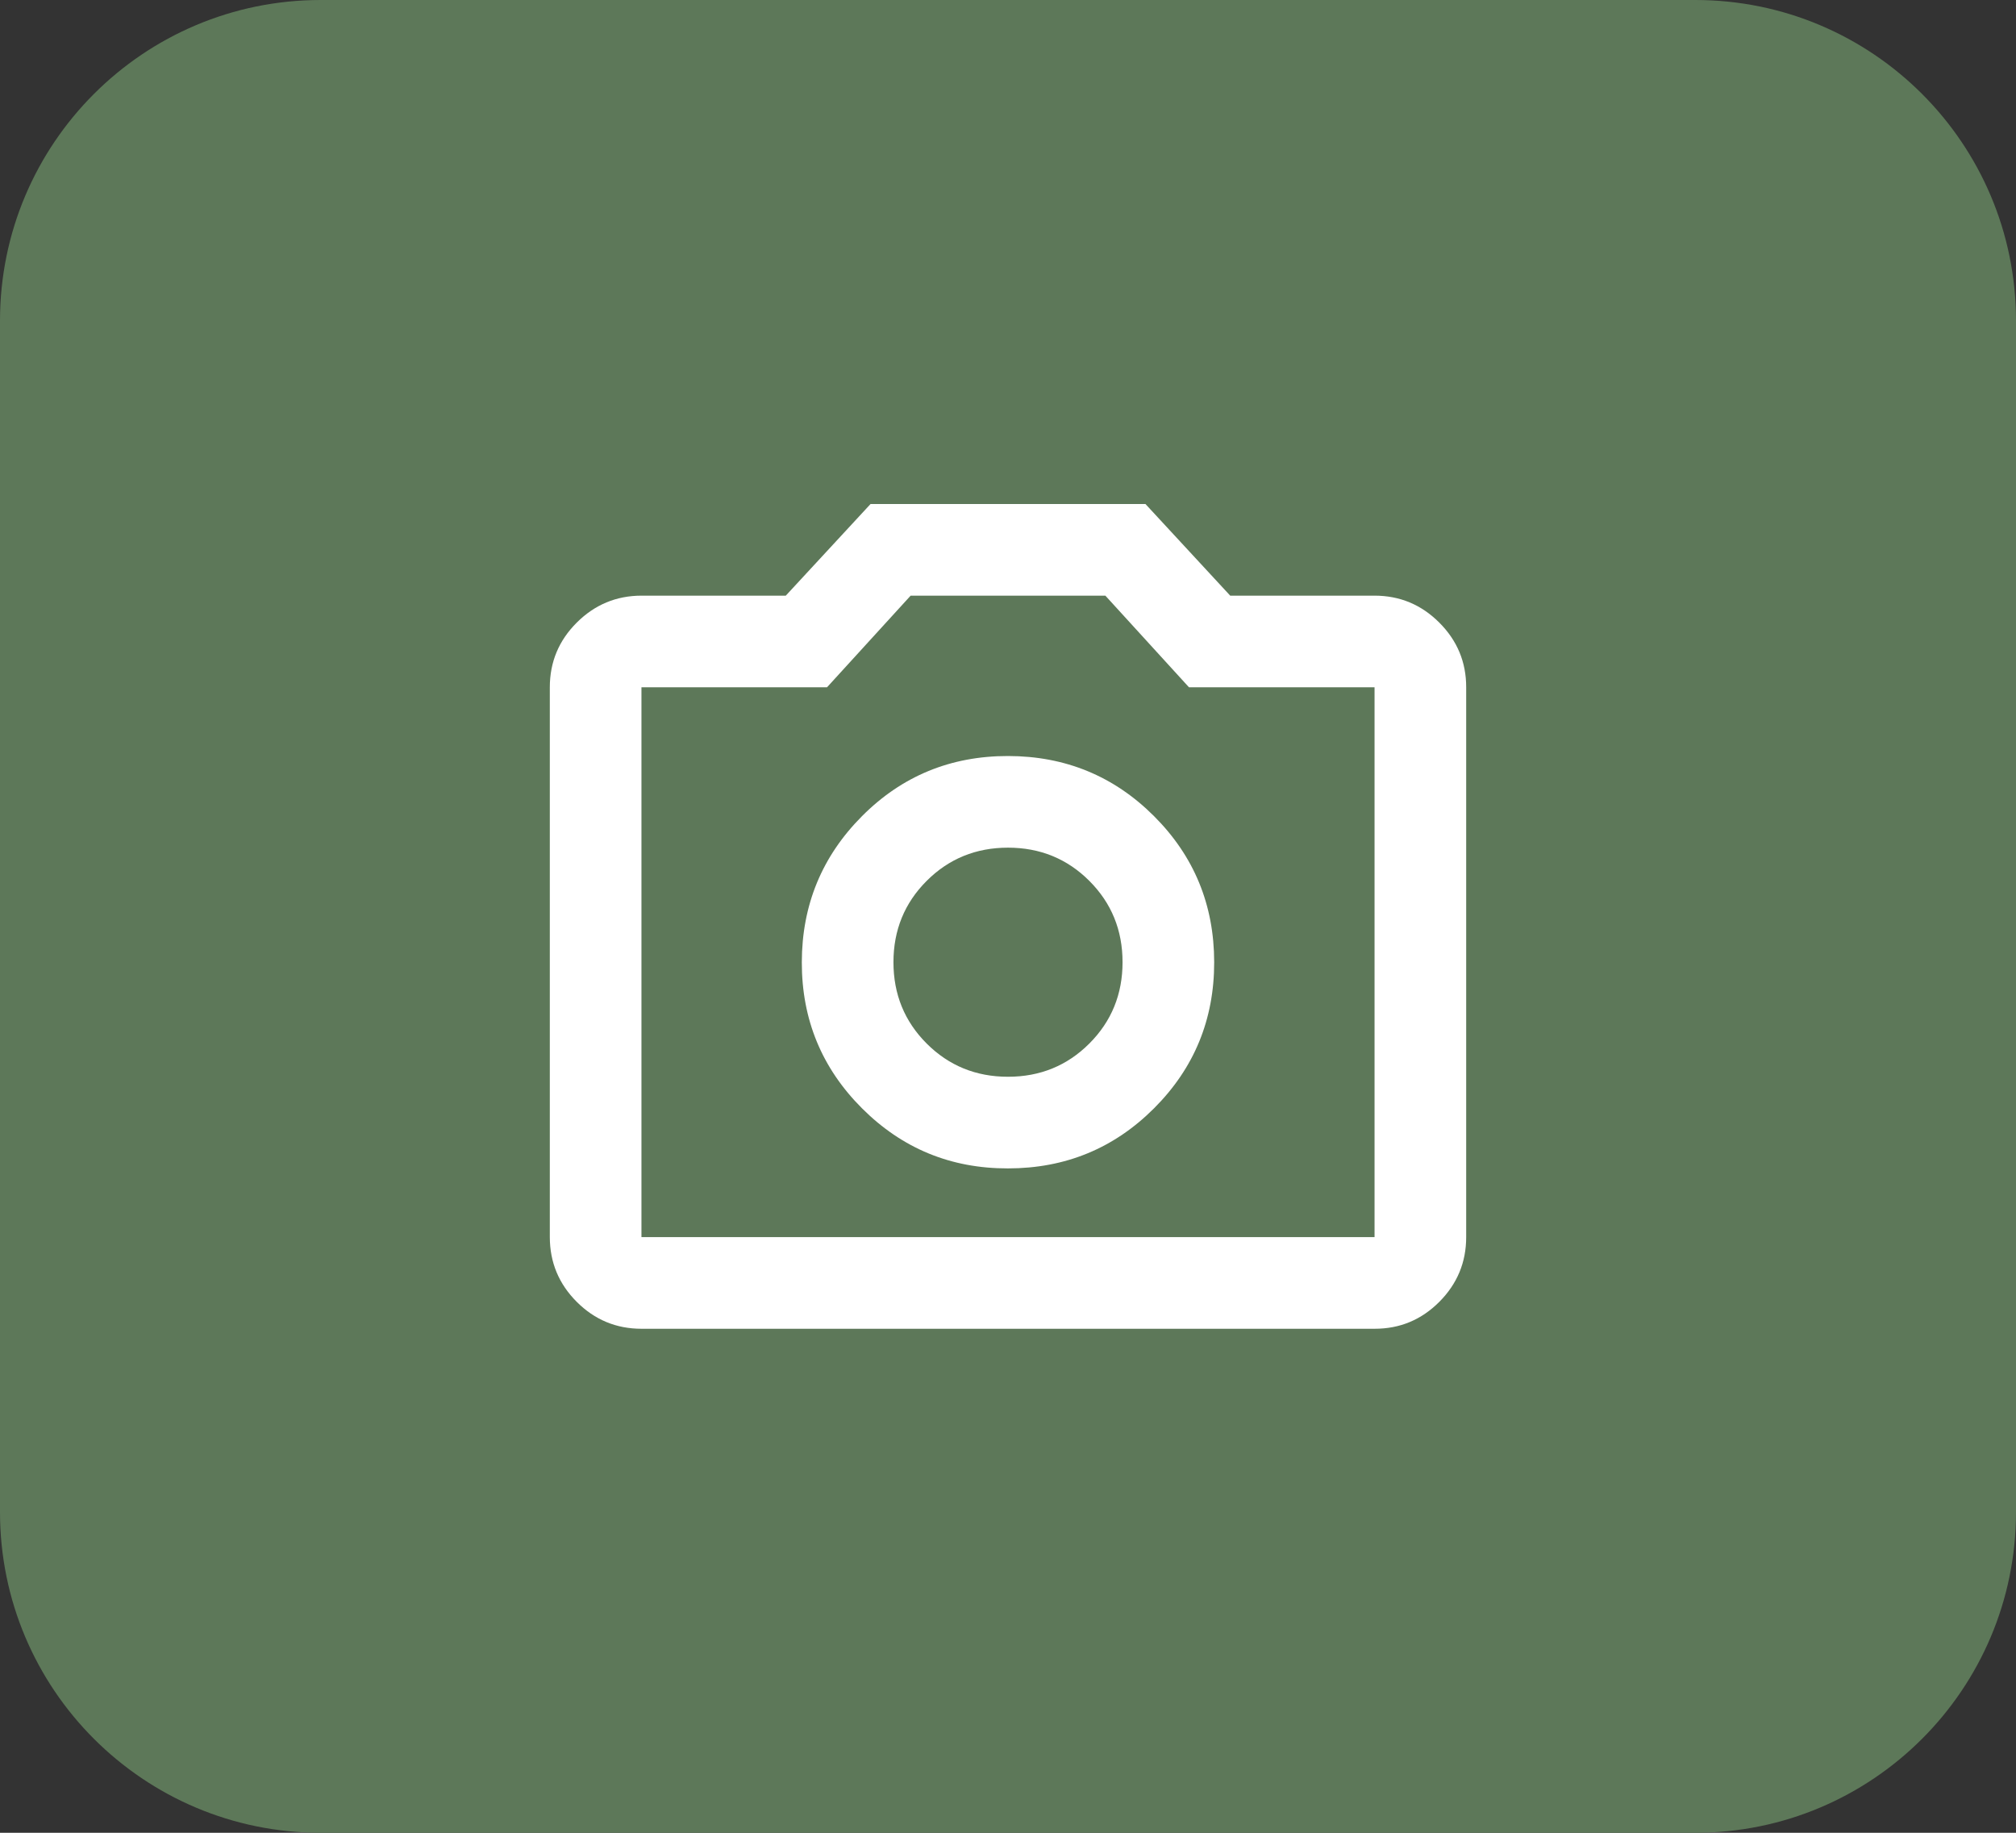 <?xml version="1.0" encoding="UTF-8"?> <svg xmlns="http://www.w3.org/2000/svg" width="44" height="40" viewBox="0 0 44 40" fill="none"><rect x="0" y="0" width="44" height="40" fill="#333333" stroke="none"/><path d="M0 7C0 3.134 3.134 0 7 0H37C40.866 0 44 3.134 44 7V33C44 36.866 40.866 40 37 40H7C3.134 40 0 36.866 0 33V7Z" fill="#5D7859"></path><path d="M22 25.5C23.25 25.5 24.313 25.063 25.188 24.188C26.063 23.313 26.501 22.251 26.5 21C26.499 19.749 26.062 18.687 25.188 17.813C24.314 16.939 23.251 16.501 22 16.5C20.749 16.499 19.686 16.936 18.813 17.813C17.94 18.69 17.502 19.752 17.5 21C17.498 22.248 17.936 23.311 18.813 24.188C19.69 25.065 20.753 25.503 22 25.5ZM22 23.5C21.3 23.5 20.708 23.258 20.225 22.775C19.742 22.292 19.5 21.7 19.5 21C19.5 20.3 19.742 19.708 20.225 19.225C20.708 18.742 21.3 18.5 22 18.5C22.7 18.5 23.292 18.742 23.775 19.225C24.258 19.708 24.5 20.3 24.5 21C24.5 21.7 24.258 22.292 23.775 22.775C23.292 23.258 22.7 23.5 22 23.5ZM14 29C13.45 29 12.979 28.804 12.588 28.413C12.197 28.022 12.001 27.551 12 27V15C12 14.45 12.196 13.979 12.588 13.588C12.98 13.197 13.451 13.001 14 13H17.15L19 11H25L26.85 13H30C30.55 13 31.021 13.196 31.413 13.588C31.805 13.98 32.001 14.451 32 15V27C32 27.55 31.804 28.021 31.413 28.413C31.022 28.805 30.551 29.001 30 29H14ZM14 27H30V15H25.95L24.125 13H19.875L18.05 15H14V27Z" fill="white"></path></svg> 